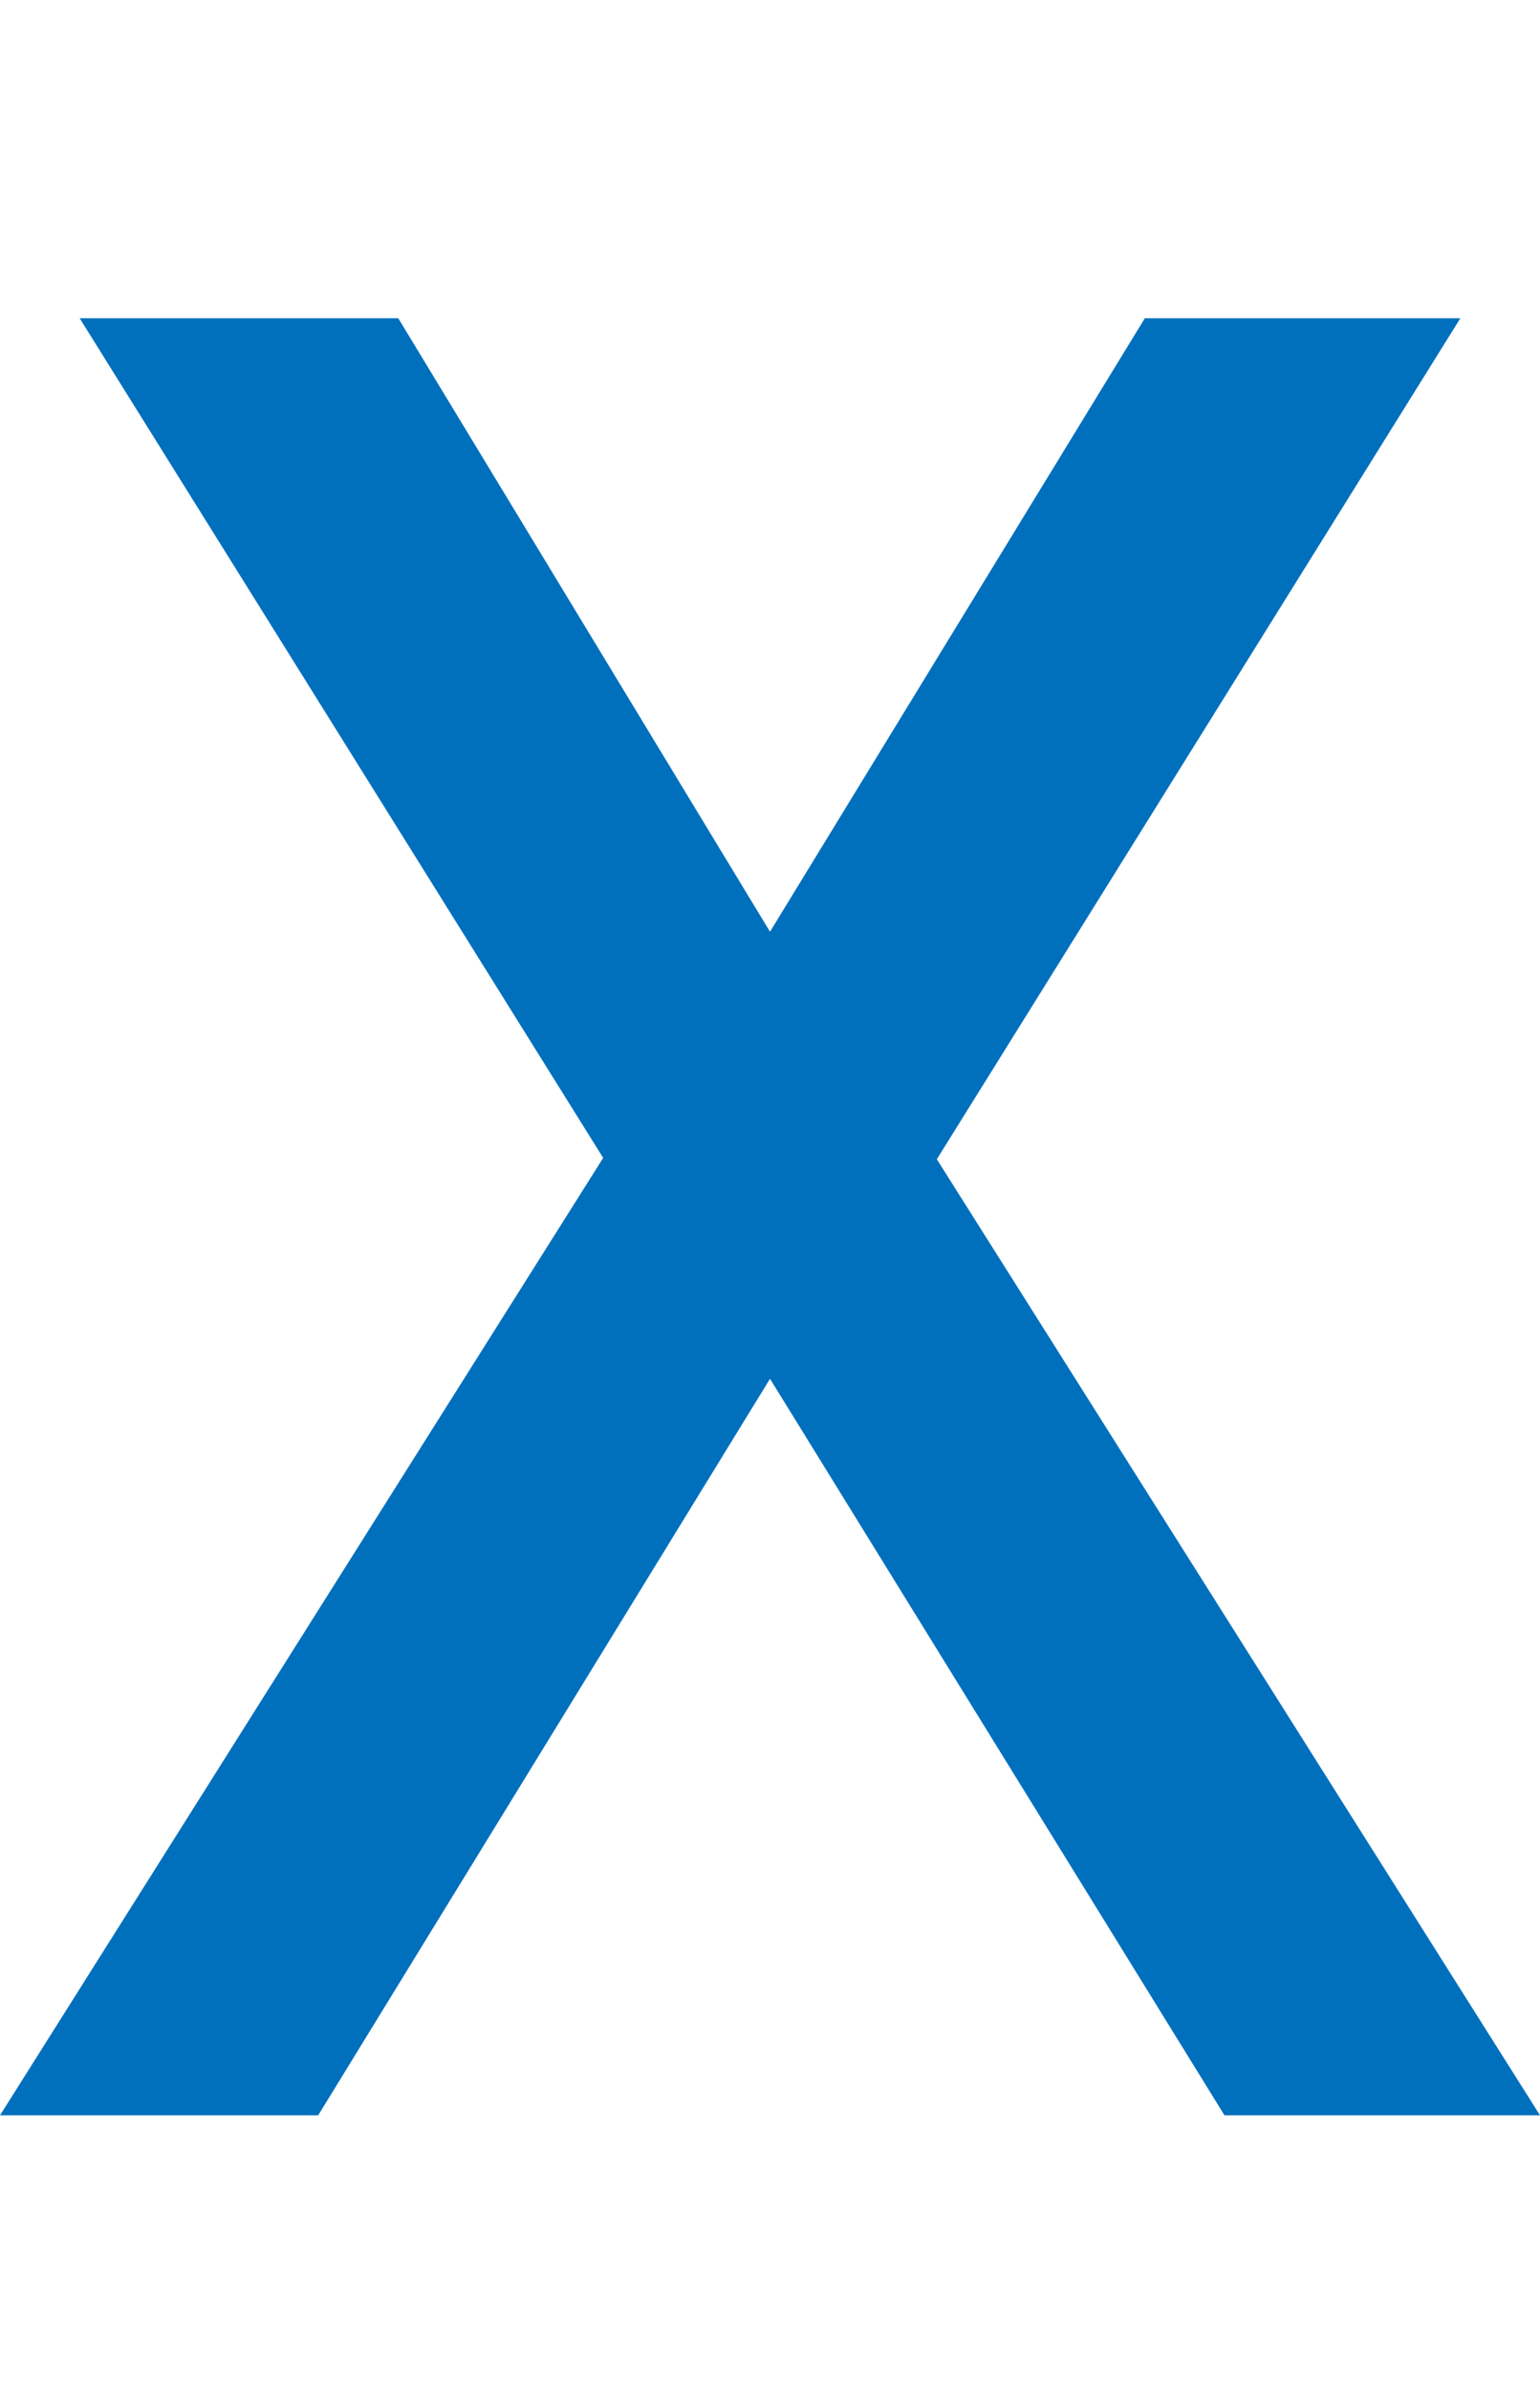 <svg xmlns="http://www.w3.org/2000/svg" viewBox="0 0 34.8 54"><defs><style>.cls-1{fill:#0070bd;}.cls-2{fill:none;}</style></defs><title>k_char_22</title><g id="レイヤー_2" data-name="レイヤー 2"><g id="レイヤー_1-2" data-name="レイヤー 1"><path class="cls-1" d="M27.67,47.79,17.4,31.15,7.19,47.79H0L13.63,26.16,1.8,7.19H9L17.4,21.05,25.87,7.19H33l-11.83,19L34.8,47.79Z"/><rect class="cls-2" width="34.8" height="54"/></g></g></svg>